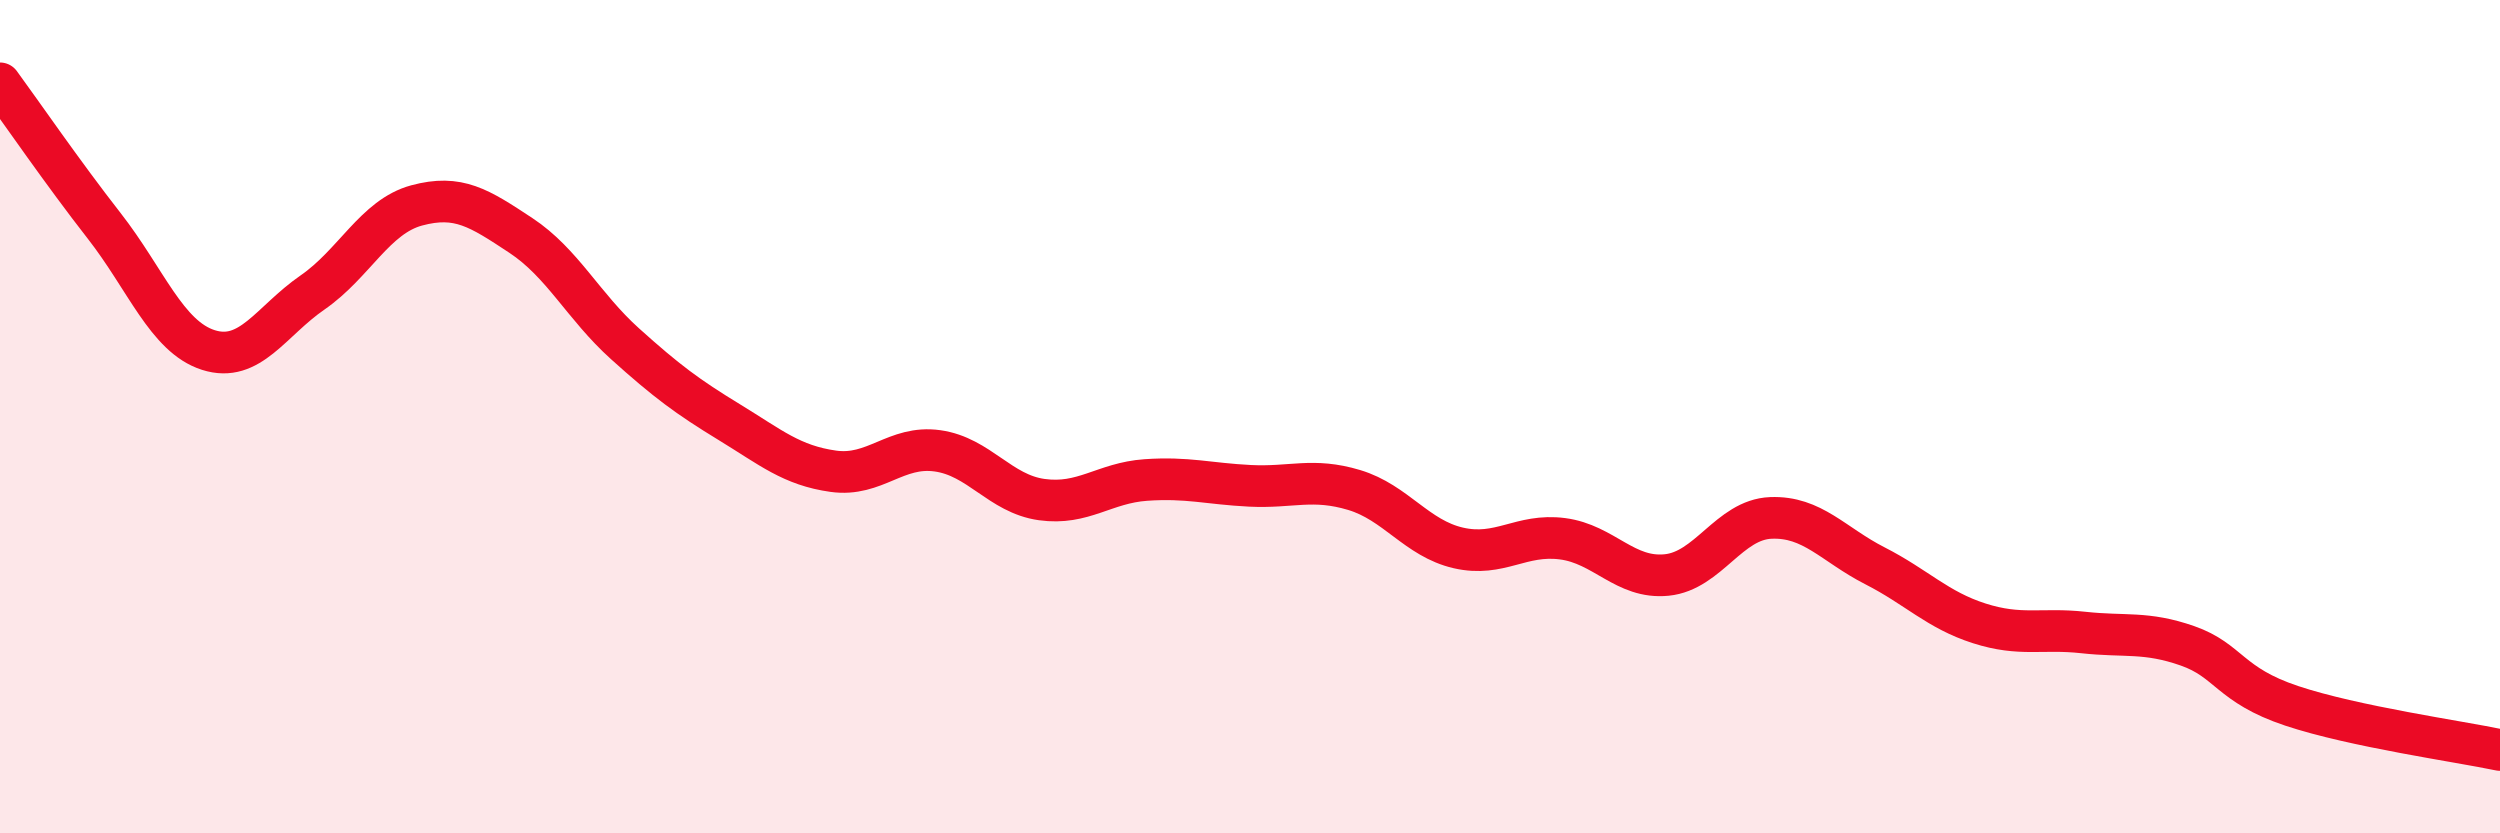 
    <svg width="60" height="20" viewBox="0 0 60 20" xmlns="http://www.w3.org/2000/svg">
      <path
        d="M 0,2 C 0.5,2.68 1.5,4.14 2.5,5.42 C 3.5,6.7 4,8.08 5,8.4 C 6,8.72 6.5,7.71 7.5,7.02 C 8.5,6.33 9,5.2 10,4.93 C 11,4.66 11.5,4.99 12.5,5.65 C 13.5,6.31 14,7.35 15,8.25 C 16,9.15 16.5,9.52 17.5,10.13 C 18.5,10.74 19,11.17 20,11.31 C 21,11.45 21.5,10.68 22.5,10.82 C 23.5,10.96 24,11.85 25,11.99 C 26,12.13 26.5,11.59 27.5,11.52 C 28.5,11.45 29,11.61 30,11.66 C 31,11.71 31.5,11.46 32.5,11.76 C 33.5,12.06 34,12.92 35,13.15 C 36,13.38 36.5,12.8 37.5,12.93 C 38.5,13.06 39,13.9 40,13.8 C 41,13.7 41.5,12.47 42.5,12.43 C 43.5,12.39 44,13.07 45,13.58 C 46,14.09 46.5,14.64 47.5,14.96 C 48.5,15.28 49,15.07 50,15.18 C 51,15.29 51.5,15.15 52.5,15.5 C 53.5,15.85 53.5,16.44 55,16.94 C 56.5,17.44 59,17.79 60,18L60 20L0 20Z"
        fill="#EB0A25"
        opacity="0.1"
        stroke-linecap="round"
        stroke-linejoin="round"
      />
      <path
        d="M 0,2 C 0.5,2.68 1.5,4.14 2.5,5.42 C 3.5,6.7 4,8.08 5,8.4 C 6,8.72 6.5,7.71 7.5,7.02 C 8.5,6.33 9,5.2 10,4.93 C 11,4.66 11.5,4.99 12.5,5.65 C 13.5,6.31 14,7.35 15,8.25 C 16,9.15 16.5,9.52 17.5,10.13 C 18.5,10.74 19,11.17 20,11.31 C 21,11.45 21.5,10.68 22.5,10.82 C 23.5,10.96 24,11.85 25,11.99 C 26,12.13 26.5,11.59 27.5,11.52 C 28.5,11.45 29,11.61 30,11.66 C 31,11.71 31.5,11.46 32.5,11.76 C 33.5,12.06 34,12.92 35,13.15 C 36,13.38 36.5,12.8 37.5,12.93 C 38.5,13.06 39,13.9 40,13.8 C 41,13.7 41.5,12.47 42.5,12.43 C 43.5,12.39 44,13.07 45,13.58 C 46,14.09 46.5,14.64 47.5,14.96 C 48.5,15.28 49,15.07 50,15.18 C 51,15.29 51.5,15.15 52.5,15.5 C 53.5,15.85 53.5,16.44 55,16.94 C 56.5,17.44 59,17.79 60,18"
        stroke="#EB0A25"
        stroke-width="1"
        fill="none"
        stroke-linecap="round"
        stroke-linejoin="round"
      />
    </svg>
  